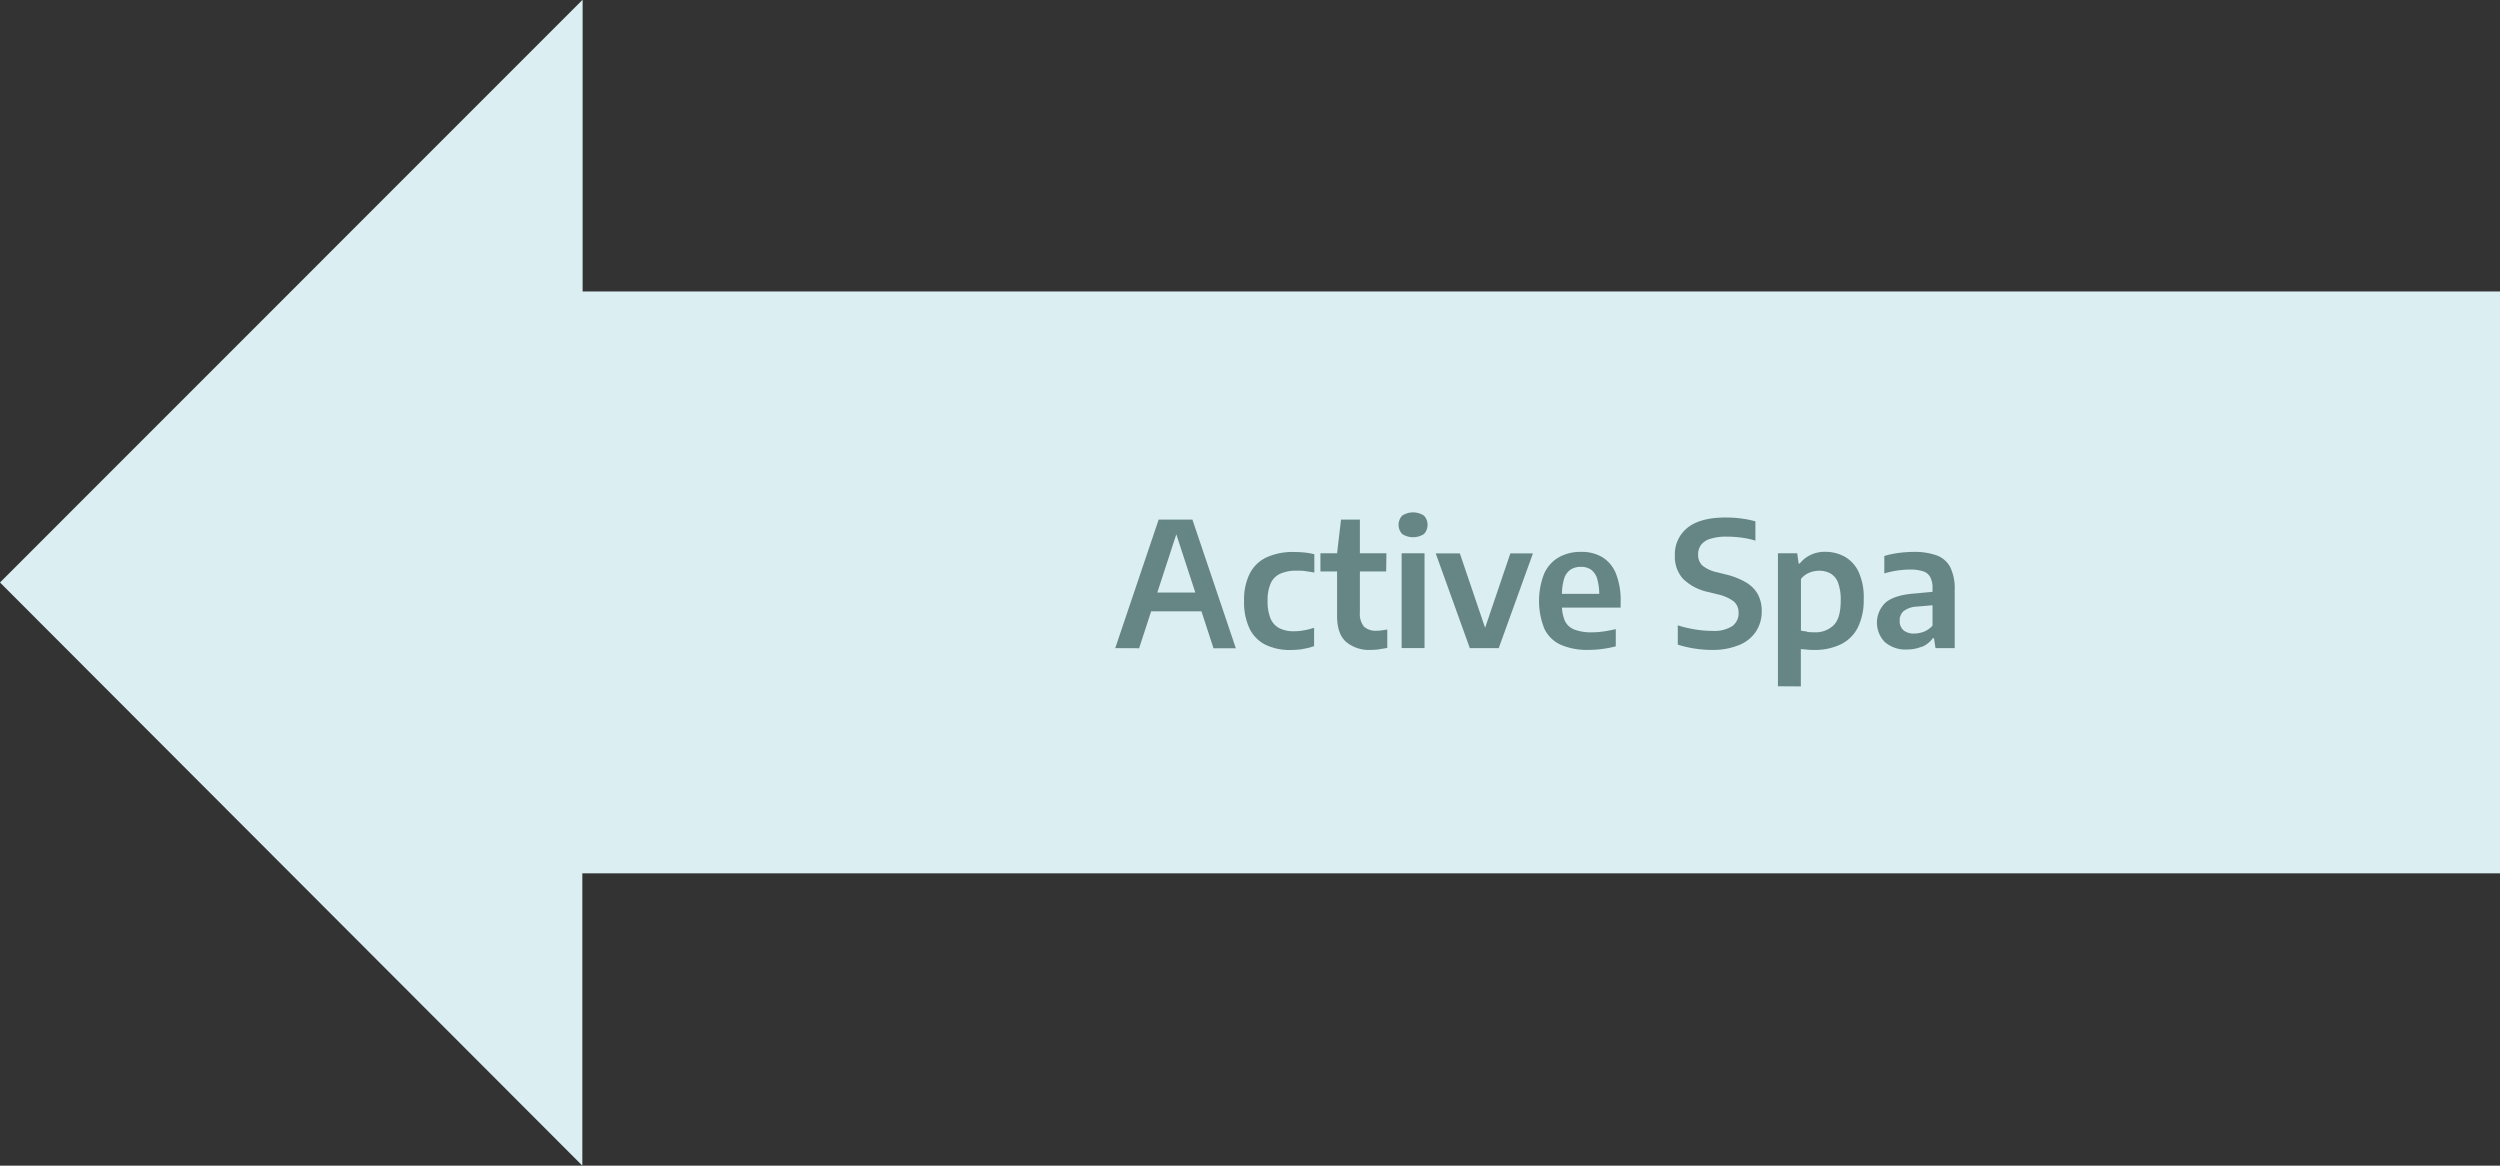 <?xml version="1.0" encoding="UTF-8"?>
<svg xmlns="http://www.w3.org/2000/svg" xmlns:xlink="http://www.w3.org/1999/xlink" viewBox="0 0 518.17 241.6">
  <rect x="0" y="0" width="518.17" height="241.6" fill="#333333" stroke="none"/>
  <defs>
    <style>.cls-1{fill:none;}.cls-2{fill:#dbeef2;}.cls-3{clip-path:url(#clip-path);}.cls-4{fill:#668685;}</style>
    <clipPath id="clip-path" transform="translate(0.15 0.19)">
      <rect class="cls-1" x="-9.15" y="-7.19" width="536.17" height="249.6"></rect>
    </clipPath>
  </defs>
  <g id="links">
    <g id="Active_Spa">
      <polyline class="cls-2" points="120.7 0 0 120.73 120.7 241.6 120.7 181.02 518.17 181.02 518.17 60.41 120.76 60.41 120.76 0.03"></polyline>
      <g class="cls-3">
        <path class="cls-4" d="M398.16,133.9a5.31,5.31,0,0,0,2.3-1.81h.24l.32,2.06H405v-12.1a10,10,0,0,0-.92-4.67,5.2,5.2,0,0,0-2.8-2.45,13.5,13.5,0,0,0-4.78-.73,24.31,24.31,0,0,0-3.09.21,18.22,18.22,0,0,0-3,.64v3.62a18.23,18.23,0,0,1,2.77-.62,18.92,18.92,0,0,1,2.54-.19,8.37,8.37,0,0,1,2.68.35,2.55,2.55,0,0,1,1.52,1.2,4.84,4.84,0,0,1,.48,2.35v7.72a4.73,4.73,0,0,1-1.79,1.26,5.59,5.59,0,0,1-2,.38,3.29,3.29,0,0,1-2.23-.68,2.47,2.47,0,0,1-.78-2,2.45,2.45,0,0,1,.85-2,4.91,4.91,0,0,1,2.72-.9l4.59-.4-.51-2.74-4.52.42q-4.11.3-6,1.83a5.74,5.74,0,0,0-.19,8.26,6.52,6.52,0,0,0,4.57,1.52,7.91,7.91,0,0,0,3.06-.59m-23.77-3.13c-.47-.05-.9-.12-1.27-.19V119.82a4.19,4.19,0,0,1,1.74-1.31,5.42,5.42,0,0,1,2-.4,4.81,4.81,0,0,1,2.36.55,3.67,3.67,0,0,1,1.58,1.9,10,10,0,0,1,.56,3.78c0,2.31-.46,4-1.4,5a5.44,5.44,0,0,1-4.21,1.52,11,11,0,0,1-1.38-.08m-1.27,11.3v-7.74l1.28.11a11.85,11.85,0,0,0,1.33.07,12.39,12.39,0,0,0,5.75-1.2,7.86,7.86,0,0,0,3.5-3.55,12.92,12.92,0,0,0,1.17-5.8,12.67,12.67,0,0,0-1.08-5.67,7,7,0,0,0-2.88-3.12,8.36,8.36,0,0,0-4-1,6.76,6.76,0,0,0-3.09.67,6.41,6.41,0,0,0-2.21,1.76h-.23l-.29-2.12h-4v27.56Zm-12.88-8.54a7.63,7.63,0,0,0,3.51-2.74A7.47,7.47,0,0,0,365,126.5a7.24,7.24,0,0,0-.79-3.48,6.58,6.58,0,0,0-2.44-2.48,15.24,15.24,0,0,0-4.19-1.66l-1.8-.45a7.24,7.24,0,0,1-3.09-1.41,3,3,0,0,1-.87-2.26,3.18,3.18,0,0,1,.6-2,3.72,3.72,0,0,1,1.91-1.27,10.94,10.94,0,0,1,3.47-.45,22.48,22.48,0,0,1,3.06.21,15.68,15.68,0,0,1,2.83.62v-4a19.42,19.42,0,0,0-2.84-.58,25.16,25.16,0,0,0-3.3-.22c-3.51,0-6.13.7-7.89,2.09A7,7,0,0,0,347,115a6.75,6.75,0,0,0,1.74,4.83,10.64,10.64,0,0,0,5.24,2.7l1.8.45a8.79,8.79,0,0,1,3.42,1.48,3,3,0,0,1,1,2.37,3.26,3.26,0,0,1-1.28,2.74,7,7,0,0,1-4.19,1,21.21,21.21,0,0,1-2.32-.13,23.32,23.32,0,0,1-2.46-.4,23,23,0,0,1-2.35-.62v4a22.31,22.31,0,0,0,3.47.81,24,24,0,0,0,3.66.29,14.44,14.44,0,0,0,5.55-1m-28.4.81a26.14,26.14,0,0,0,2.87-.55V130.2c-.87.21-1.72.37-2.55.49a16.4,16.4,0,0,1-2.38.18,9.71,9.71,0,0,1-3.62-.56,3.59,3.59,0,0,1-2-1.82,7.93,7.93,0,0,1-.6-3.38v-1.84a11.18,11.18,0,0,1,.45-3.53,3.48,3.48,0,0,1,1.34-1.87,3.8,3.8,0,0,1,2.13-.57,3.67,3.67,0,0,1,2.09.57,3.6,3.6,0,0,1,1.28,1.89,11.83,11.83,0,0,1,.43,3.53l.83-.39H321.54v2.84h14.22v-1.28a15,15,0,0,0-.95-5.69,7.1,7.1,0,0,0-2.76-3.42,8.16,8.16,0,0,0-4.47-1.15,9,9,0,0,0-4.69,1.15,7.36,7.36,0,0,0-3,3.4,15.52,15.52,0,0,0,.07,11.4,6.89,6.89,0,0,0,3.39,3.3,13.61,13.61,0,0,0,5.75,1.06,22.53,22.53,0,0,0,2.71-.17m-21.32-.19,7.09-19.64h-4.68l-5.43,16h.39l-5.43-16h-5l7.07,19.64ZM295,110.49a2.81,2.81,0,0,0,0-3.8,4.11,4.11,0,0,0-4.53,0,2.81,2.81,0,0,0,0,3.8,4.16,4.16,0,0,0,4.53,0m.11,4h-4.75v19.64h4.75Zm-7.9,0H273.53v3.76h13.63Zm-1.48,19.88c.6-.08,1.15-.17,1.66-.28v-3.8l-1.17.18a7.23,7.23,0,0,1-1,.07,3.63,3.63,0,0,1-2.66-.85,4.23,4.23,0,0,1-.85-3V107.51h-3.91l-.82,7v12.92c0,2.46.6,4.26,1.82,5.38a7.37,7.37,0,0,0,5.2,1.7,13.35,13.35,0,0,0,1.76-.12m-15.88-.07a12.14,12.14,0,0,0,2.34-.59v-3.8a16.1,16.1,0,0,1-2.24.55,10.8,10.8,0,0,1-1.93.17,6.59,6.59,0,0,1-3-.62,4,4,0,0,1-1.85-2,9.36,9.36,0,0,1-.62-3.71,8.57,8.57,0,0,1,.65-3.61,4,4,0,0,1,2-2,8.18,8.18,0,0,1,3.41-.62c.6,0,1.2,0,1.81.1s1.21.17,1.82.3v-3.8a12.87,12.87,0,0,0-2.05-.36c-.72-.07-1.45-.11-2.19-.11a13.1,13.1,0,0,0-5.6,1.08,7.49,7.49,0,0,0-3.51,3.32,12.08,12.08,0,0,0-1.21,5.77,12.65,12.65,0,0,0,1.13,5.7,7.35,7.35,0,0,0,3.27,3.34,11.51,11.51,0,0,0,5.25,1.1,17.75,17.75,0,0,0,2.57-.19m-19.51-7.82-1.06-3.89H237.8l-1,3.89Zm-14.47,7.65,8-24.5h-.58l8,24.5H256L247,107.51h-7l-9,26.64Z" transform="translate(0.15 0.19)"></path>
      </g>
    </g>
  </g>
</svg>
